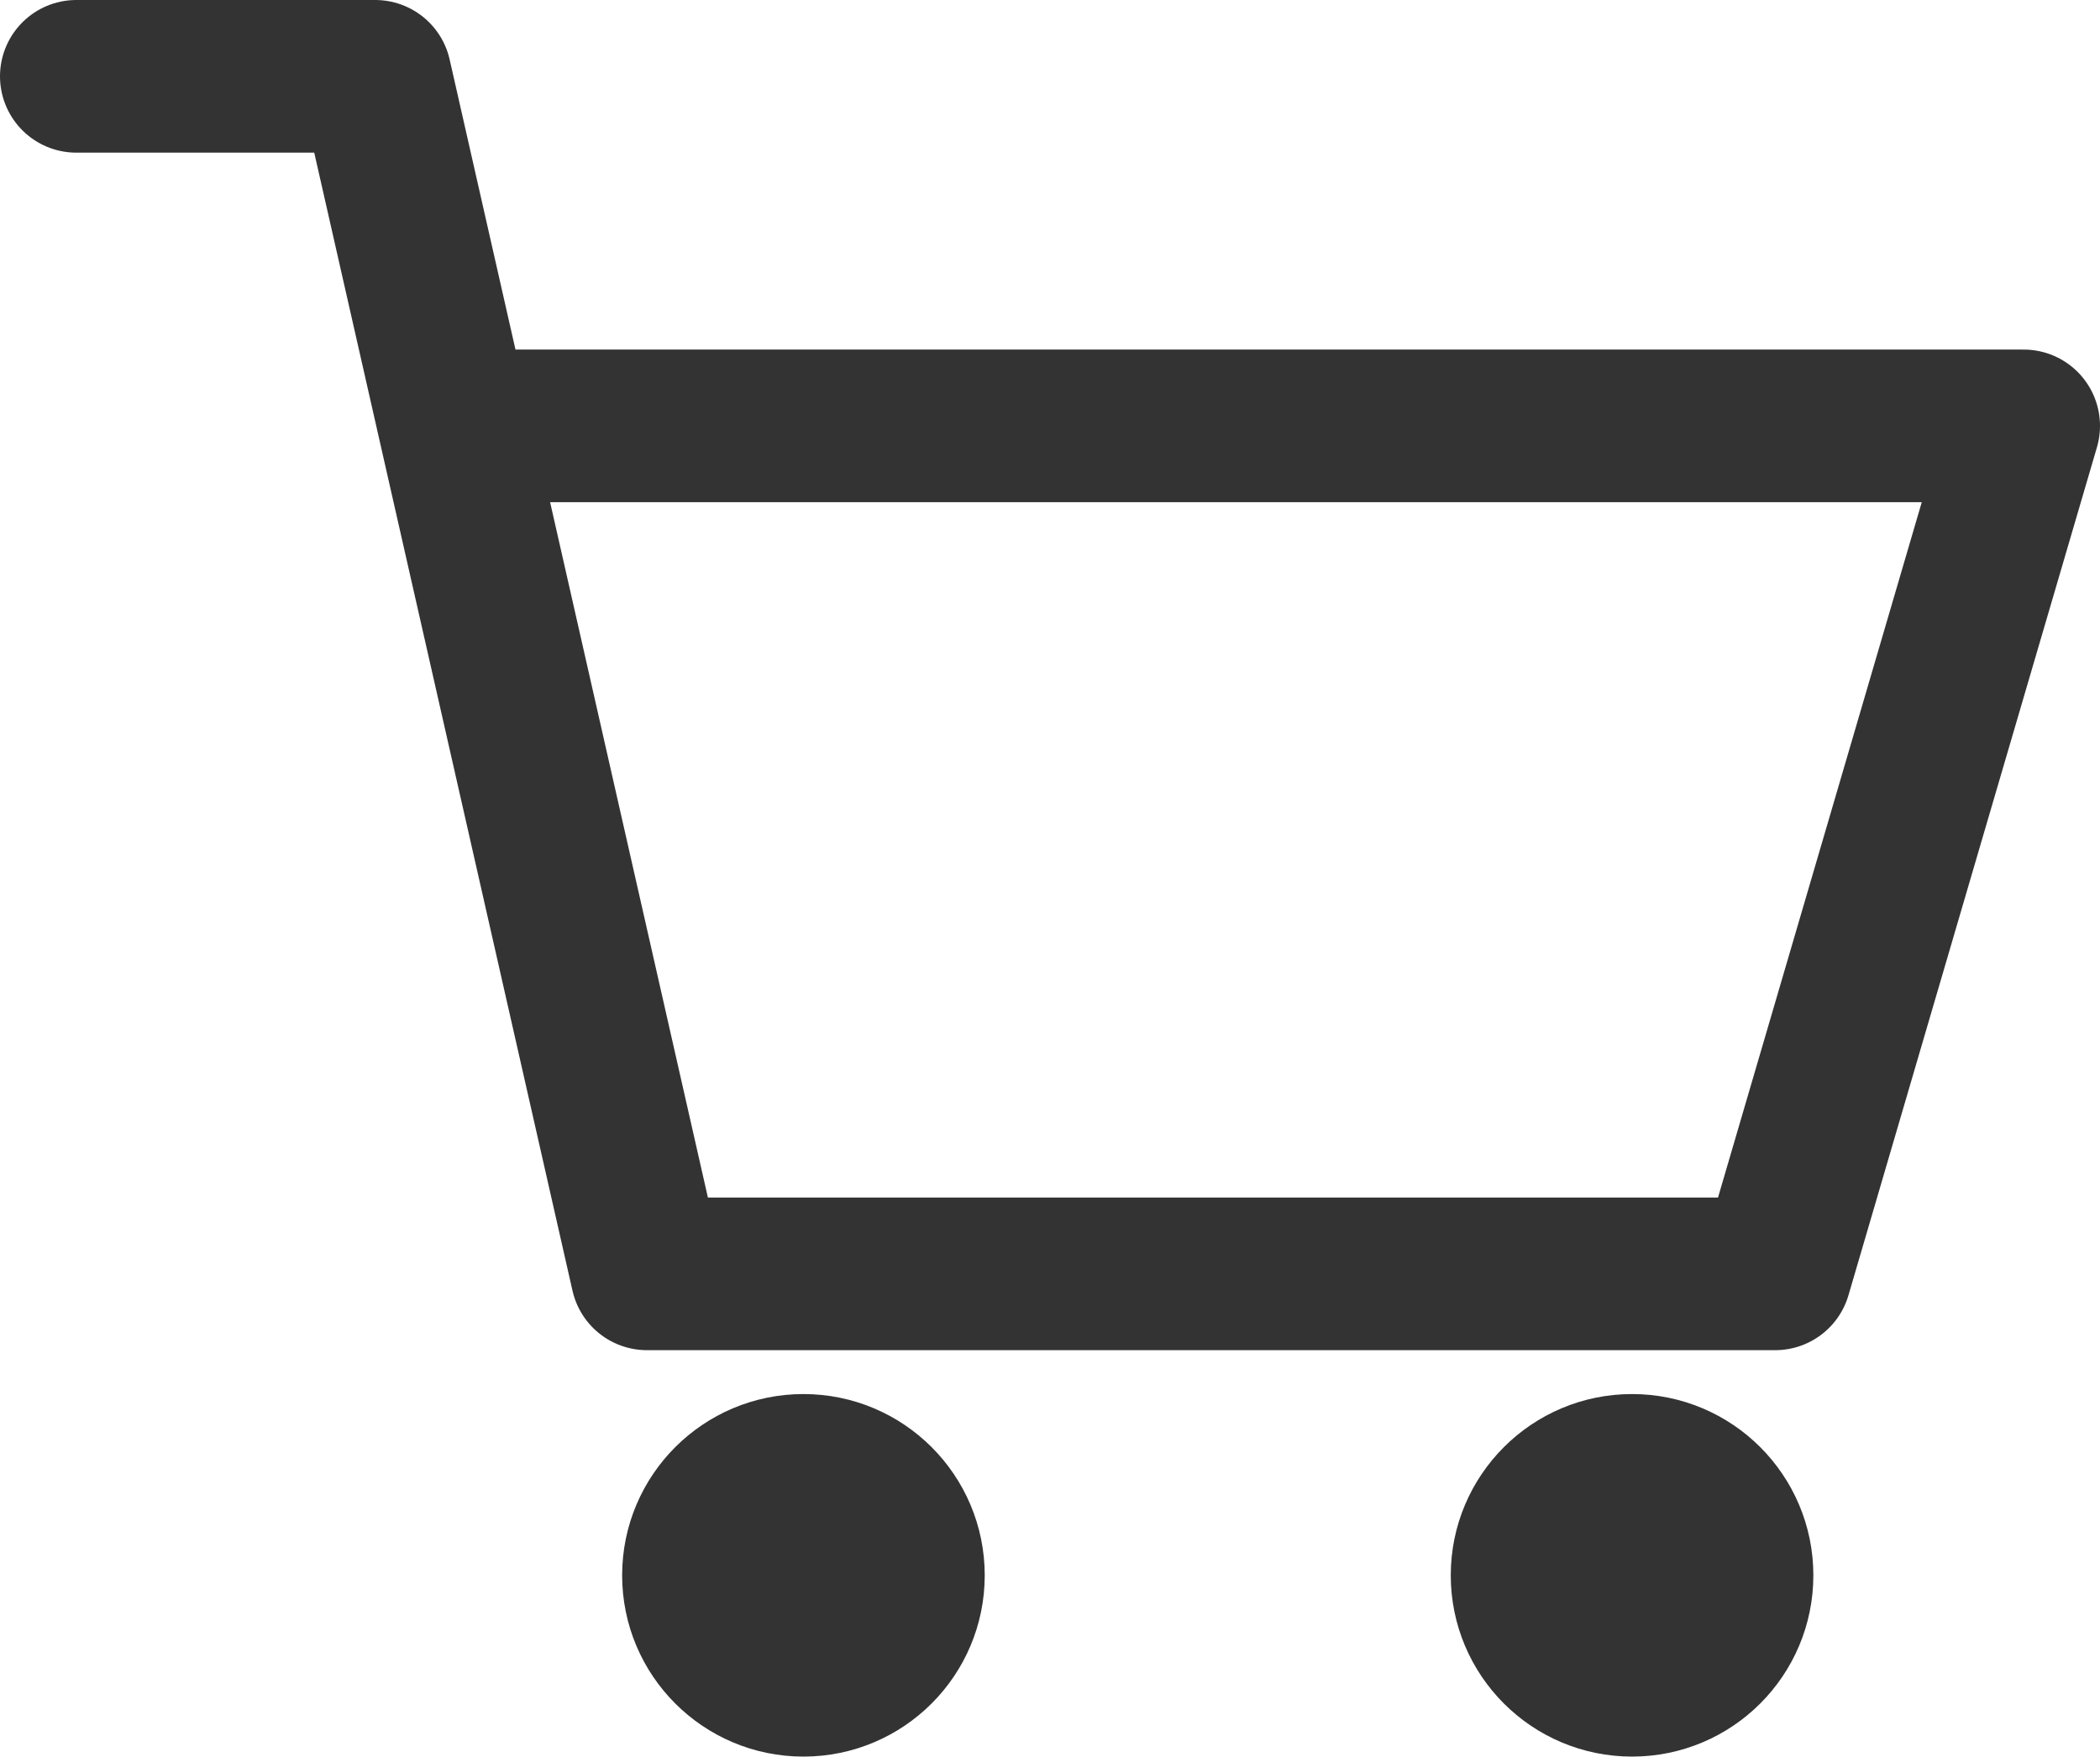 <svg xmlns="http://www.w3.org/2000/svg" viewBox="0 0 55.02 46.03"><defs><style>.cls-1{fill:none;stroke:#333;stroke-linecap:round;stroke-linejoin:round;stroke-width:4px;}.cls-2{fill:#343333;stroke:#343333;stroke-miterlimit:10;stroke-width:3px;}</style></defs><g id="レイヤー_2" data-name="レイヤー 2"><g id="レイヤー_2-2" data-name="レイヤー 2"><polyline class="cls-1" points="2 2 9.83 2 16.95 33.38 46.51 33.38 53.02 11.16 12.05 11.16"/><circle class="cls-2" cx="21.05" cy="41.28" r="3.25"/><circle class="cls-2" cx="42.76" cy="41.28" r="3.25"/></g></g></svg>